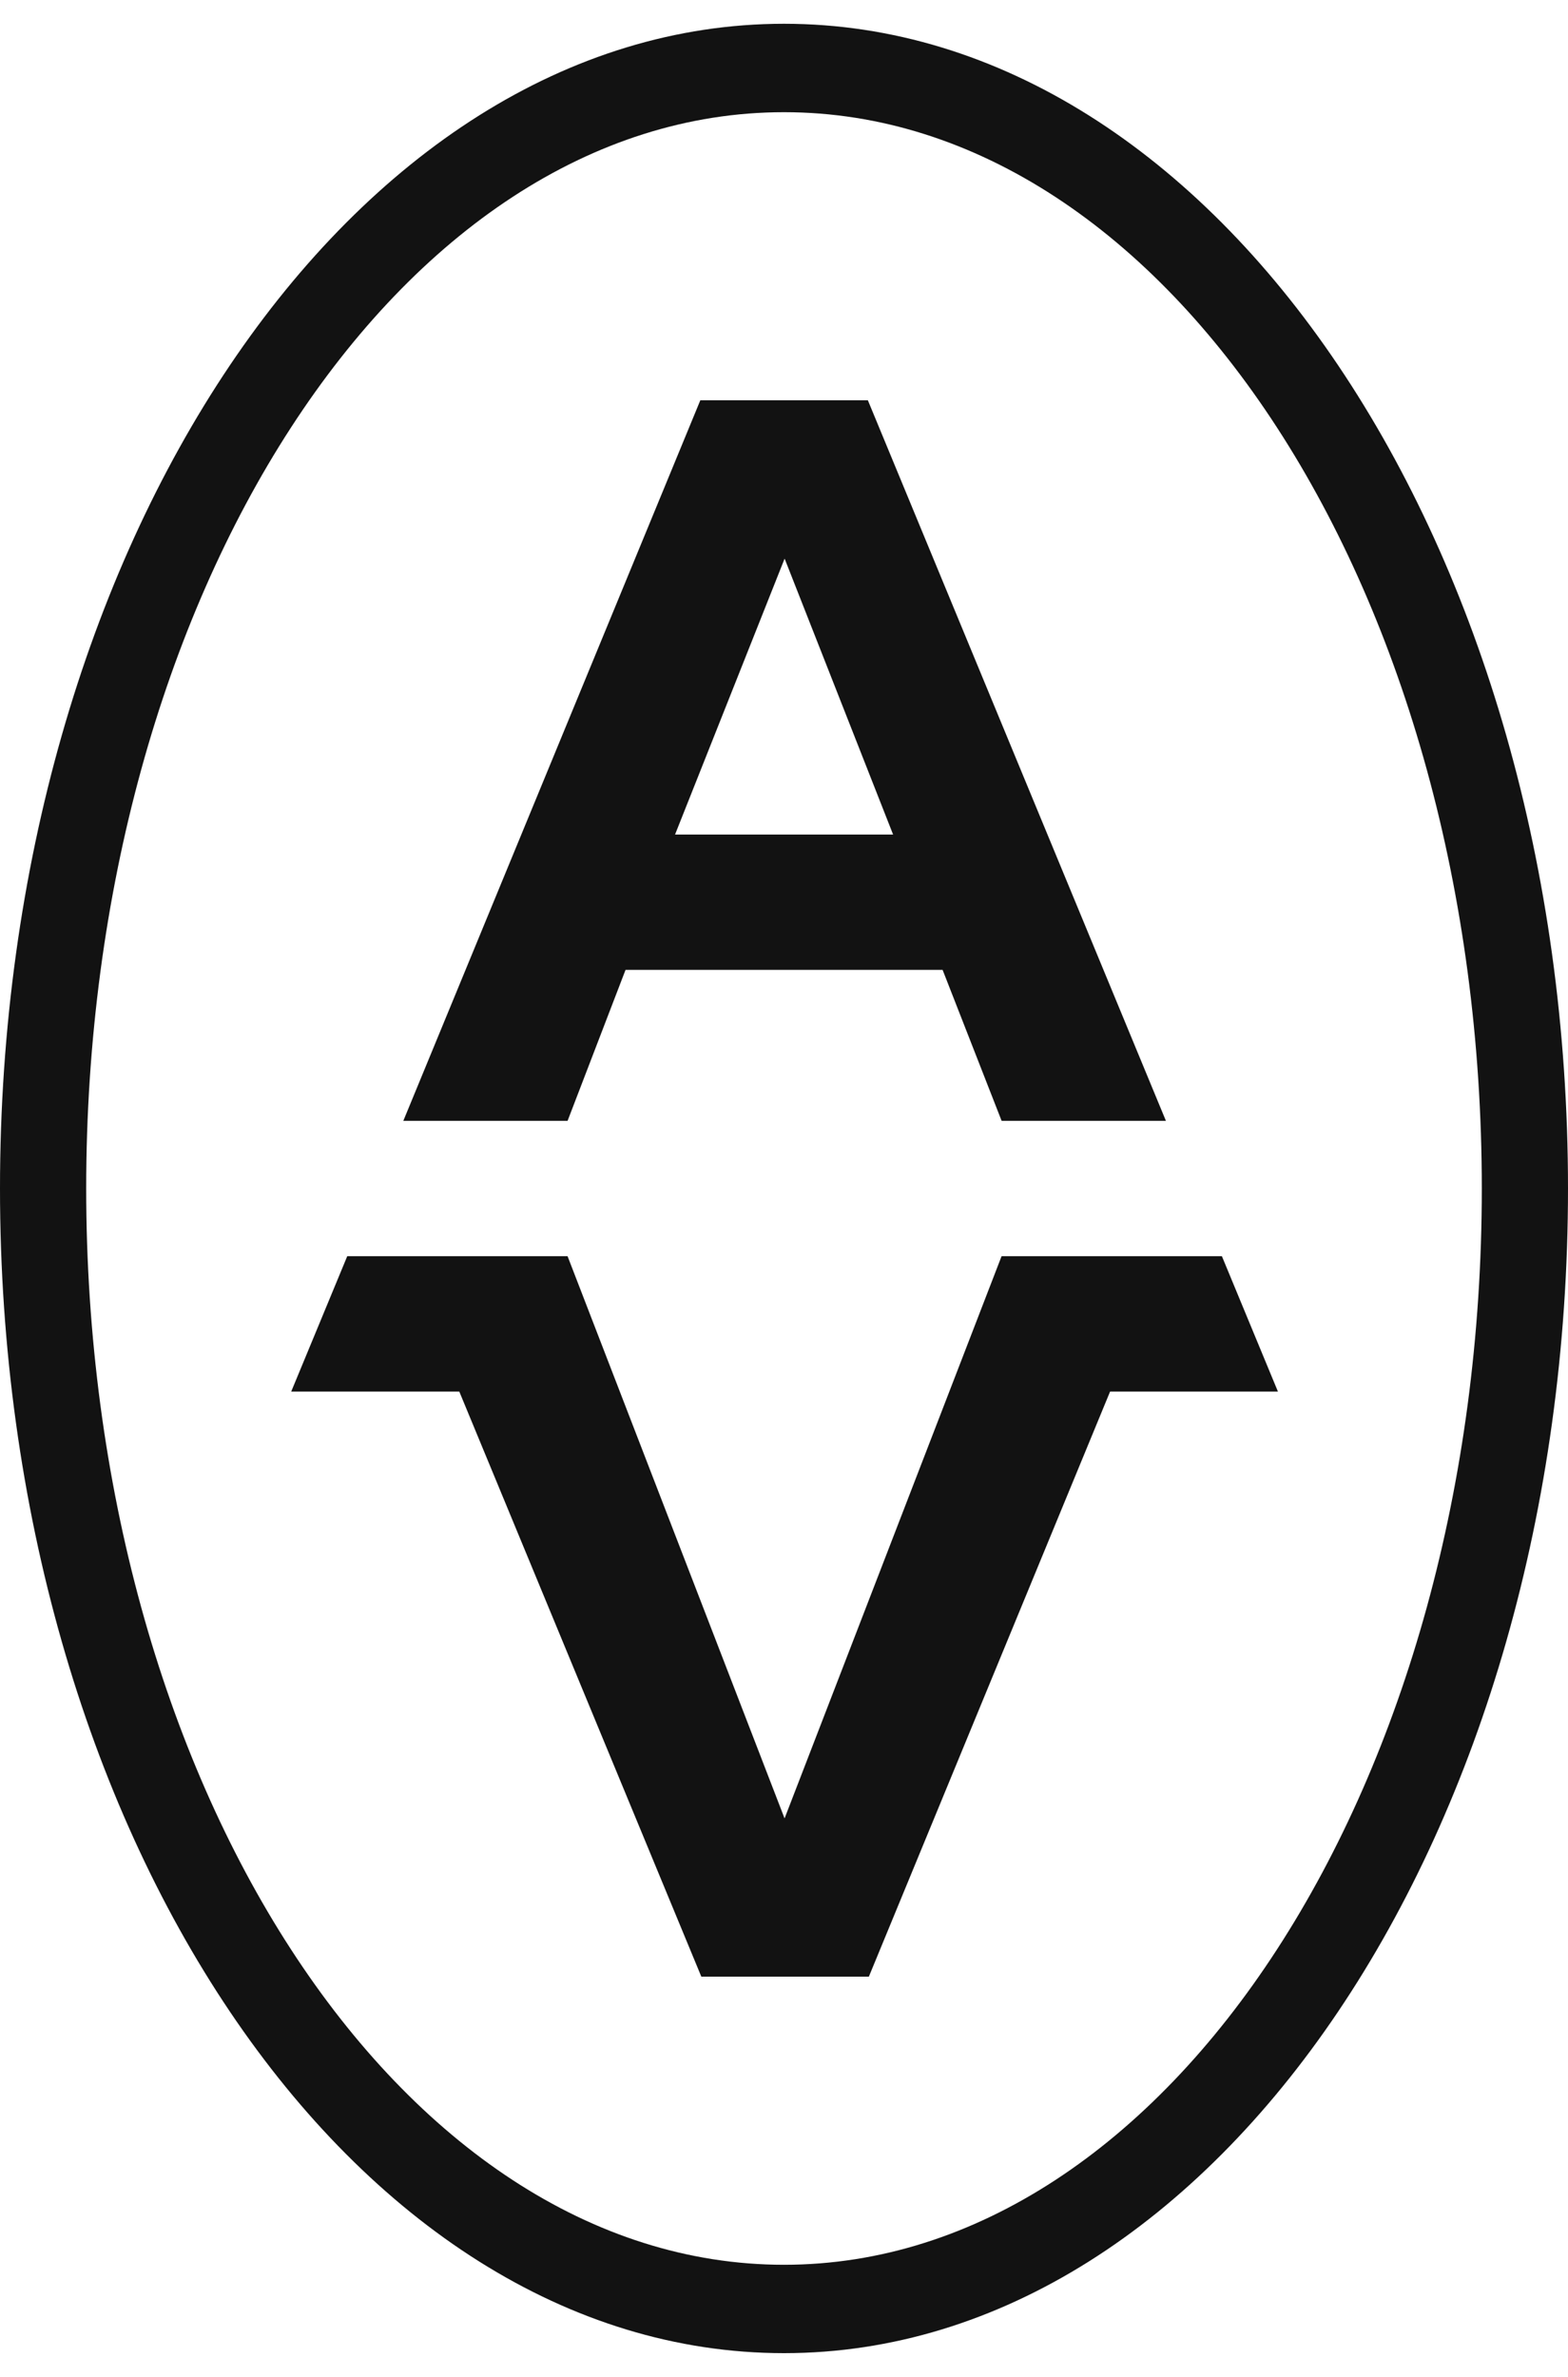 <svg width="33" height="50" viewBox="0 0 33 50" fill="none" xmlns="http://www.w3.org/2000/svg">
<g id="Frame 48096373">
<path id="Vector" d="M13.165 20.402H19.838L21.08 23.578H24.538L18.265 8.42H14.739L8.488 23.578H11.945L13.165 20.402ZM16.513 11.751L18.796 17.555H14.207L16.513 11.751Z" fill="#121212"/>
<path id="Vector_2" d="M25.716 26.425H21.079L16.512 38.251L11.945 26.425H7.308L6.129 29.272H9.666L14.76 41.58H18.286L23.363 29.272H26.895L25.716 26.425Z" fill="#121212"/>
<path id="Vector_3" d="M16.5 0.5C7.402 0.5 0 11.492 0 25C0 38.508 7.402 49.5 16.5 49.5C25.598 49.5 33 38.508 33 25C33 11.492 25.598 0.5 16.5 0.5ZM16.5 47.641C8.403 47.641 1.814 37.483 1.814 25C1.814 12.517 8.403 2.36 16.5 2.36C24.597 2.36 31.186 12.517 31.186 25C31.186 37.483 24.597 47.641 16.5 47.641Z" fill="#121212"/>
</g>
</svg>
